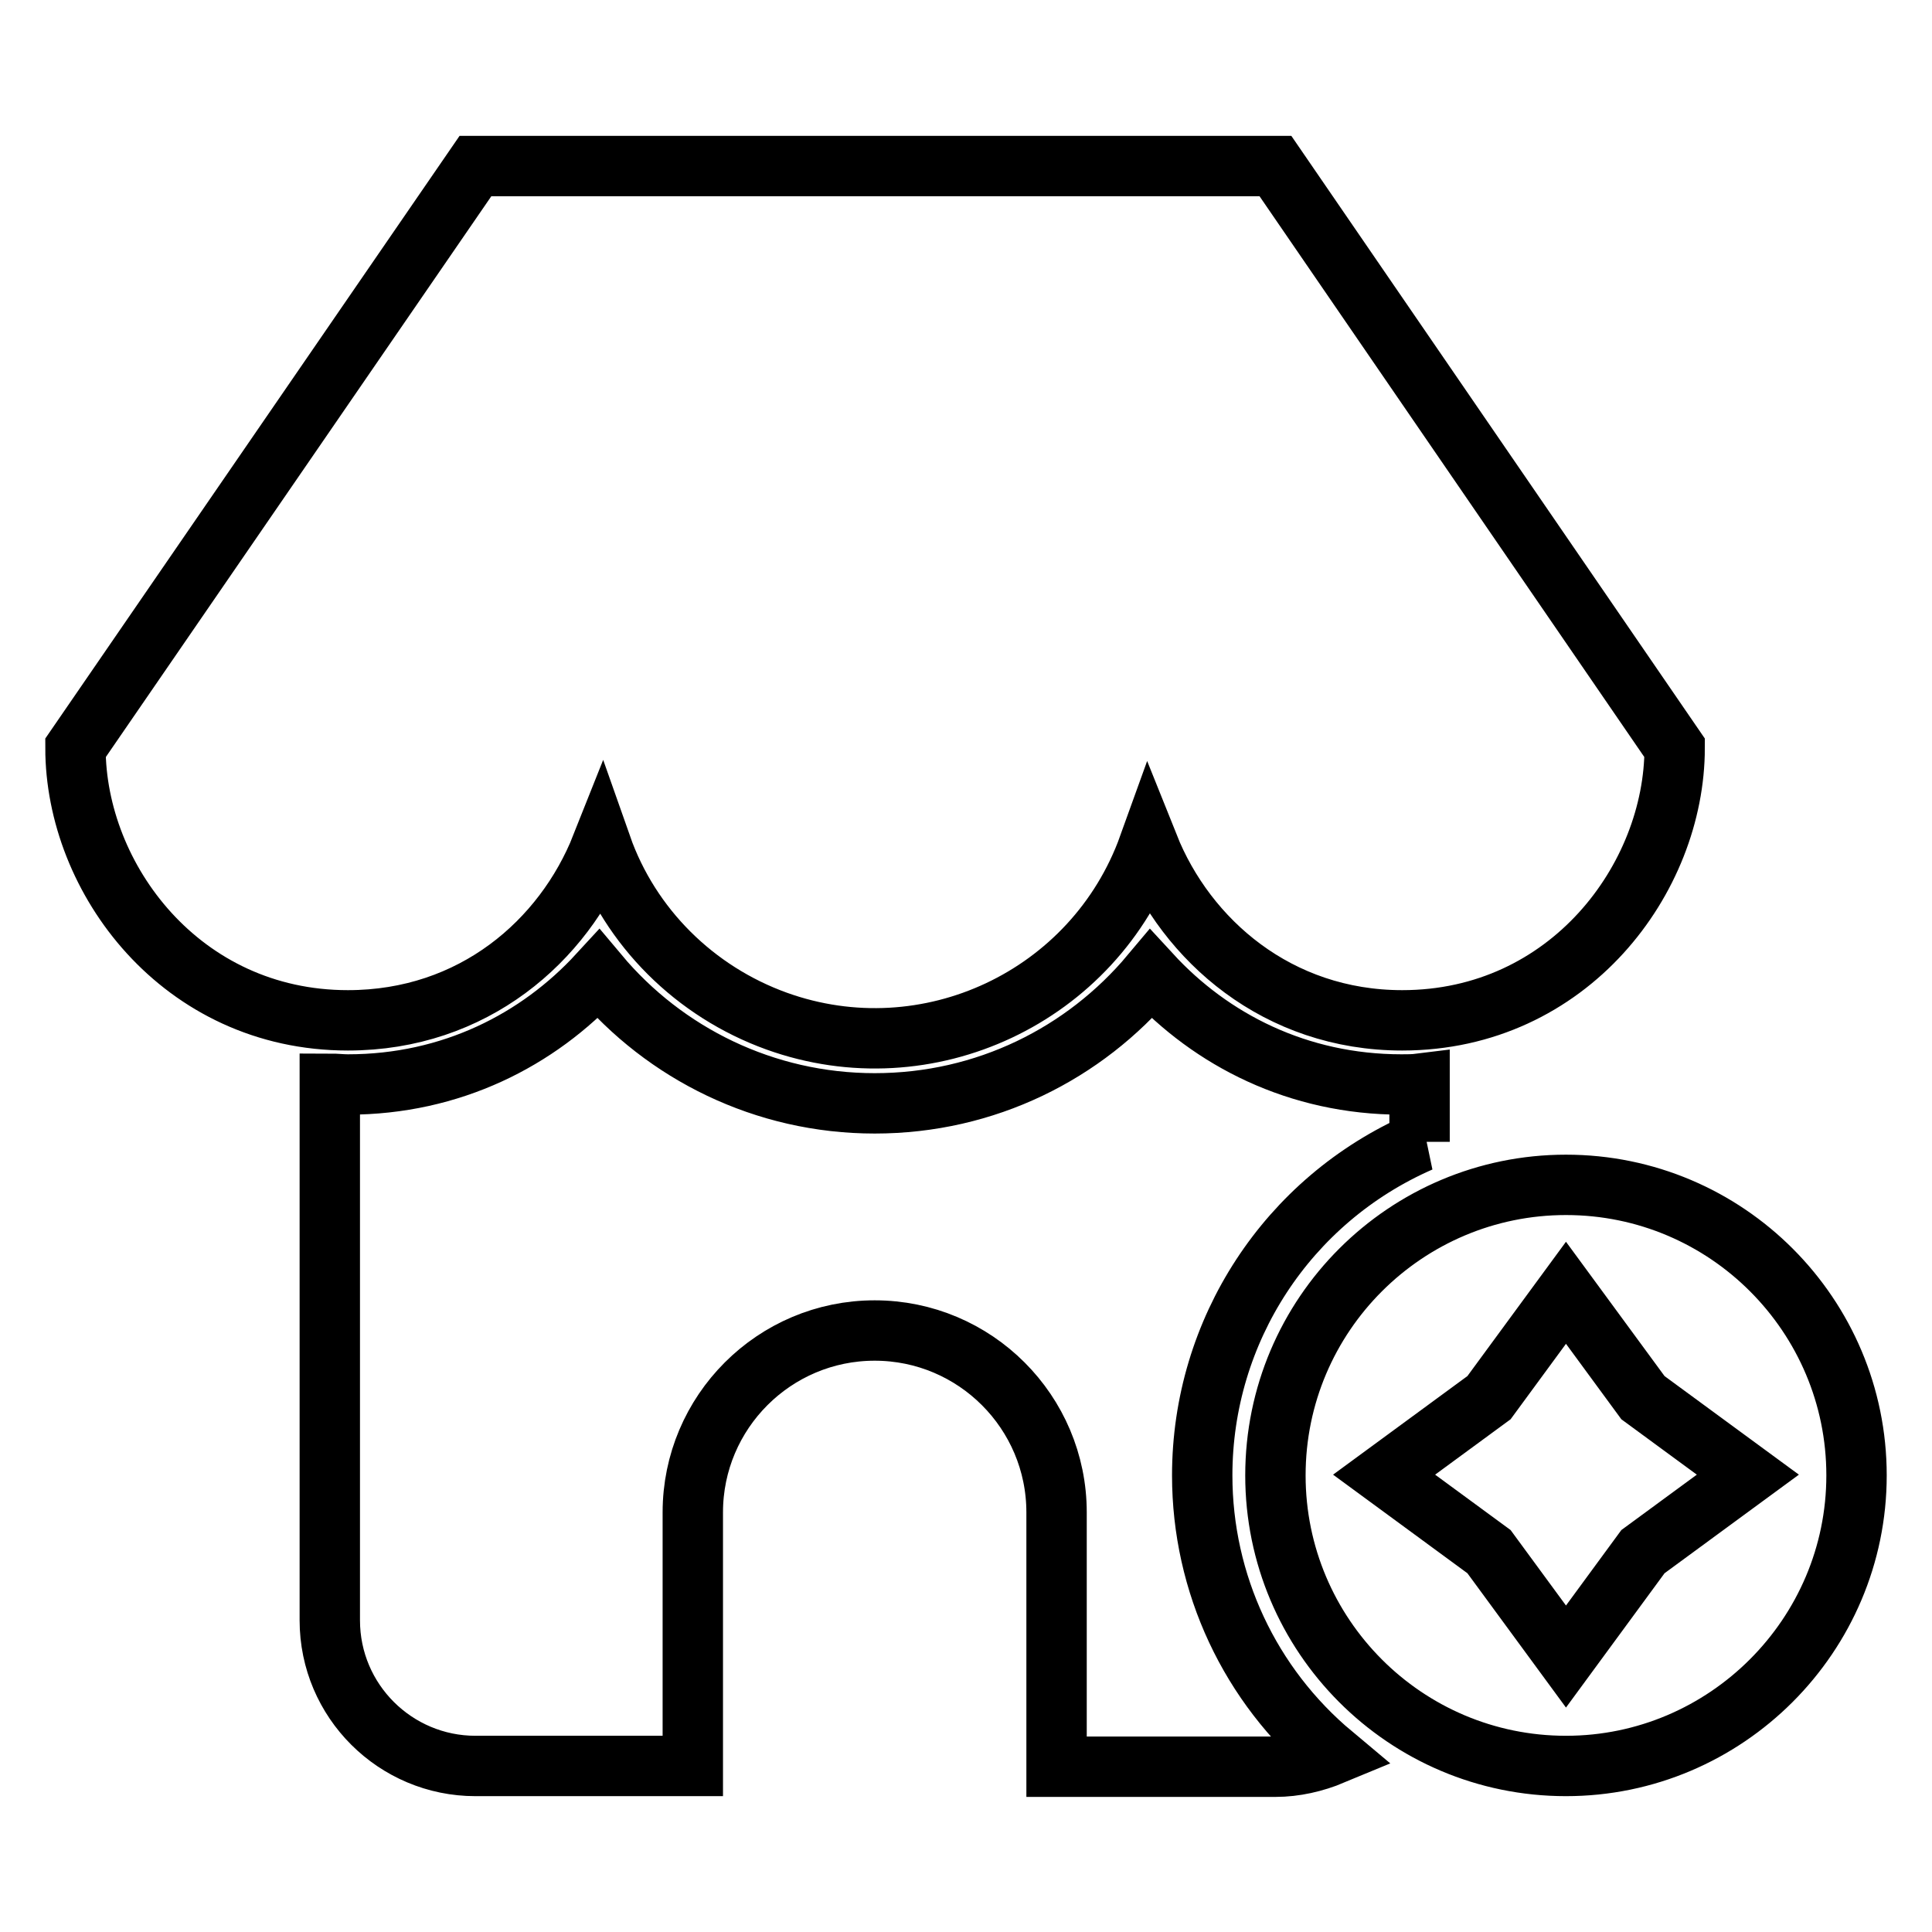 <?xml version="1.0" encoding="utf-8"?>
<!-- Svg Vector Icons : http://www.onlinewebfonts.com/icon -->
<!DOCTYPE svg PUBLIC "-//W3C//DTD SVG 1.1//EN" "http://www.w3.org/Graphics/SVG/1.1/DTD/svg11.dtd">
<svg version="1.1" xmlns="http://www.w3.org/2000/svg" xmlns:xlink="http://www.w3.org/1999/xlink" x="0px" y="0px" viewBox="0 0 256 256" enable-background="new 0 0 256 256" xml:space="preserve">
<g> <path stroke-width="8" fill-opacity="0" stroke="#000000"  d="M188.2,151.3c-17.6,7.7-28.9,25-28.9,44.2c0,14.3,6.3,27.8,17.3,37c-2.4,1-5,1.6-7.6,1.6H140v-33.7 c0-13.3-10.8-24.1-24.1-24.1s-24.1,10.8-24.1,24.1V234H63c-10.6,0-19.3-8.6-19.3-19.3l0,0v-71.1c0.8,0,1.6,0.1,2.4,0.1 c13.7,0,25.2-5.9,33.2-14.6c8.8,10.5,22,17.1,36.6,17.1c14.7,0,27.8-6.6,36.6-17.1c8,8.7,19.5,14.6,33.2,14.6c0.8,0,1.6,0,2.4-0.1 V151.3z M221.9,99.1c0,17.3-14,36.1-36.1,36.1c-16.5,0-28.6-10.6-33.6-23.1c-7.2,20-29.3,30.4-49.3,23.2 c-10.8-3.9-19.4-12.4-23.2-23.2c-5,12.6-17,23.1-33.6,23.1C24,135.2,10,116.4,10,99.1L63,22h106L221.9,99.1z M207.5,234 c-21.3,0-38.5-17.3-38.5-38.5c0-21.3,17.3-38.5,38.5-38.5c21.3,0,38.5,17.3,38.5,38.5C246,216.7,228.7,234,207.5,234z M197.3,205.6 l-13.9-10.2l13.9-10.2l10.2-13.9l10.2,13.9l13.9,10.2l-13.9,10.2l-10.2,13.9L197.3,205.6z"/></g>
</svg>